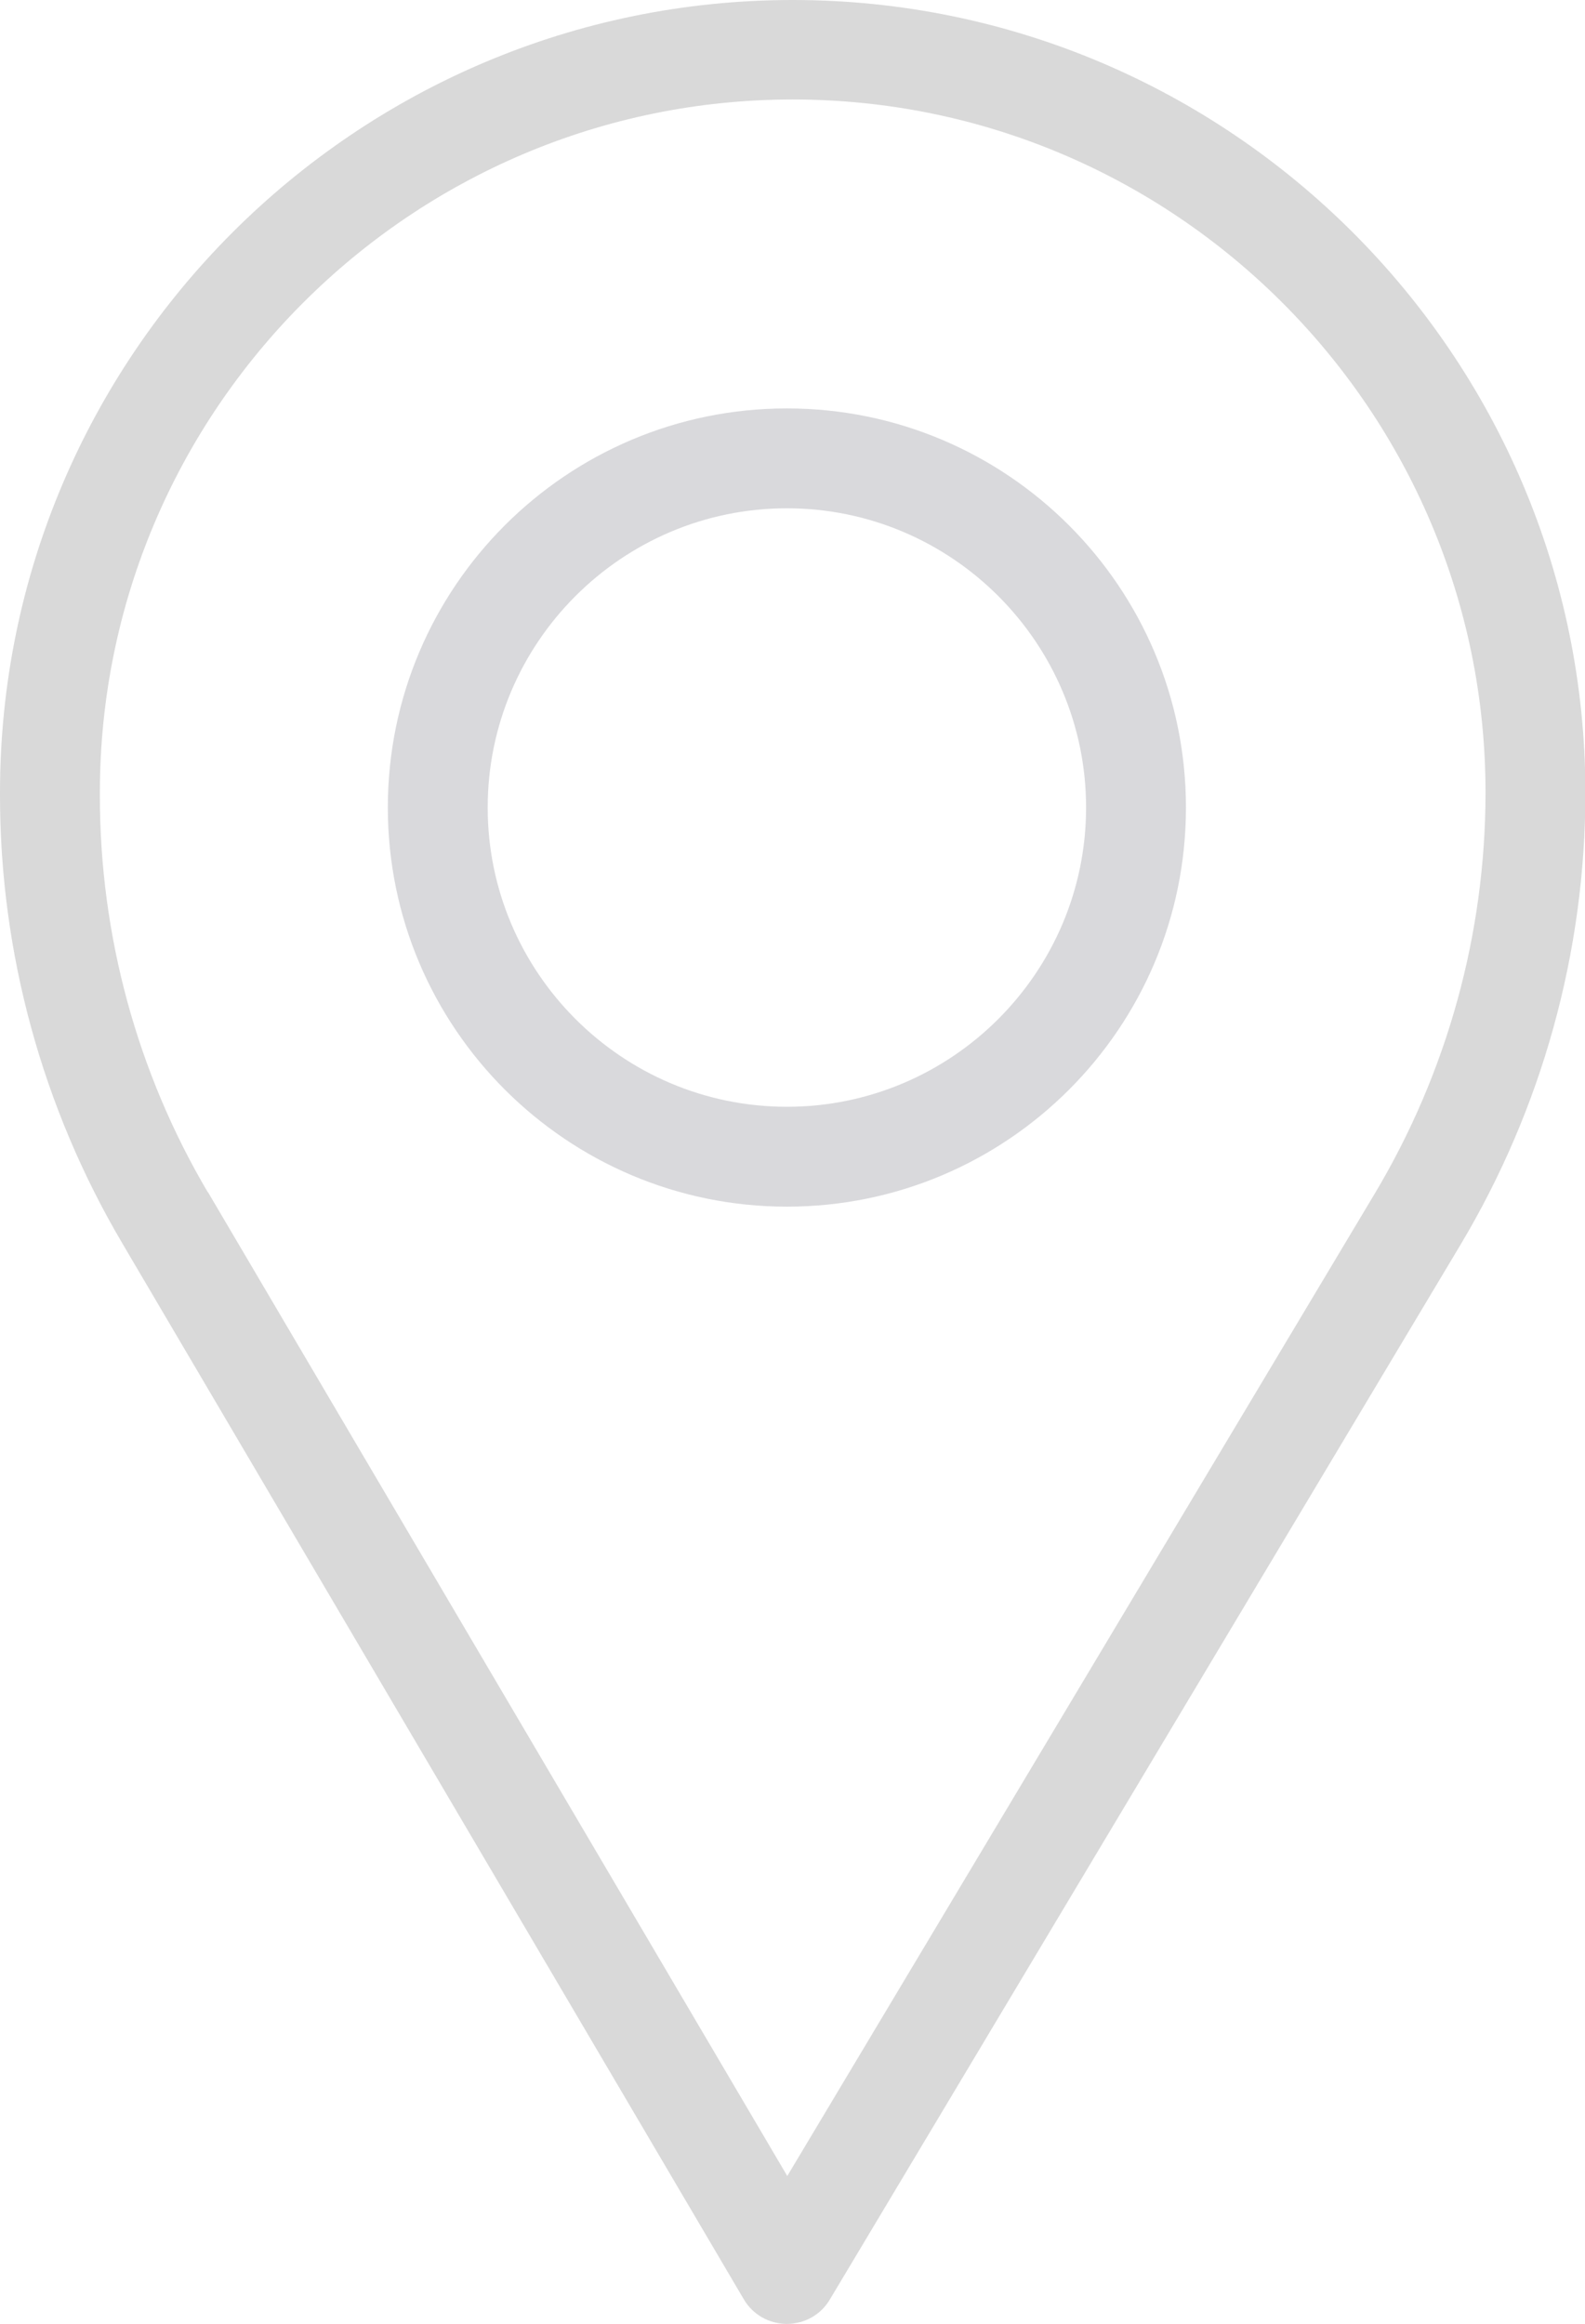 <?xml version="1.0" encoding="UTF-8"?>
<svg id="Capa_2" data-name="Capa 2" xmlns="http://www.w3.org/2000/svg" viewBox="0 0 40.95 60.03">
  <defs>
    <style>
      .cls-1 {
        fill: #d9d9d9;
      }

      .cls-2 {
        fill: #d9d9dc;
      }
    </style>
  </defs>
  <g id="Capa_1-2" data-name="Capa 1">
    <g>
      <path class="cls-2" d="M20.33,31.17c-5.68,0-10.31-4.62-10.31-10.31s4.62-10.31,10.31-10.31,10.31,4.62,10.31,10.31-4.62,10.31-10.31,10.31h0ZM20.33,13.13c-4.26,0-7.73,3.47-7.73,7.73s3.47,7.73,7.73,7.73,7.73-3.47,7.73-7.73-3.47-7.73-7.73-7.73h0Z"/>
      <path class="cls-1" d="M20.33,60.03h0c-.46,0-.88-.24-1.11-.63L3.15,32.1c-2.06-3.5-3.15-7.49-3.15-11.55v-.08C0,9.19,9.19,0,20.48,0s20.48,9.19,20.48,20.48c0,4.11-1.12,8.15-3.23,11.68l-16.29,27.24c-.23.39-.65.63-1.11.63h0ZM5.37,30.79l14.97,25.42,15.18-25.38c1.87-3.13,2.86-6.71,2.86-10.36,0-9.87-8.03-17.9-17.9-17.9S2.58,10.61,2.58,20.48v.08c0,3.6.96,7.14,2.79,10.24h0Z"/>
    </g>
  </g>
</svg>